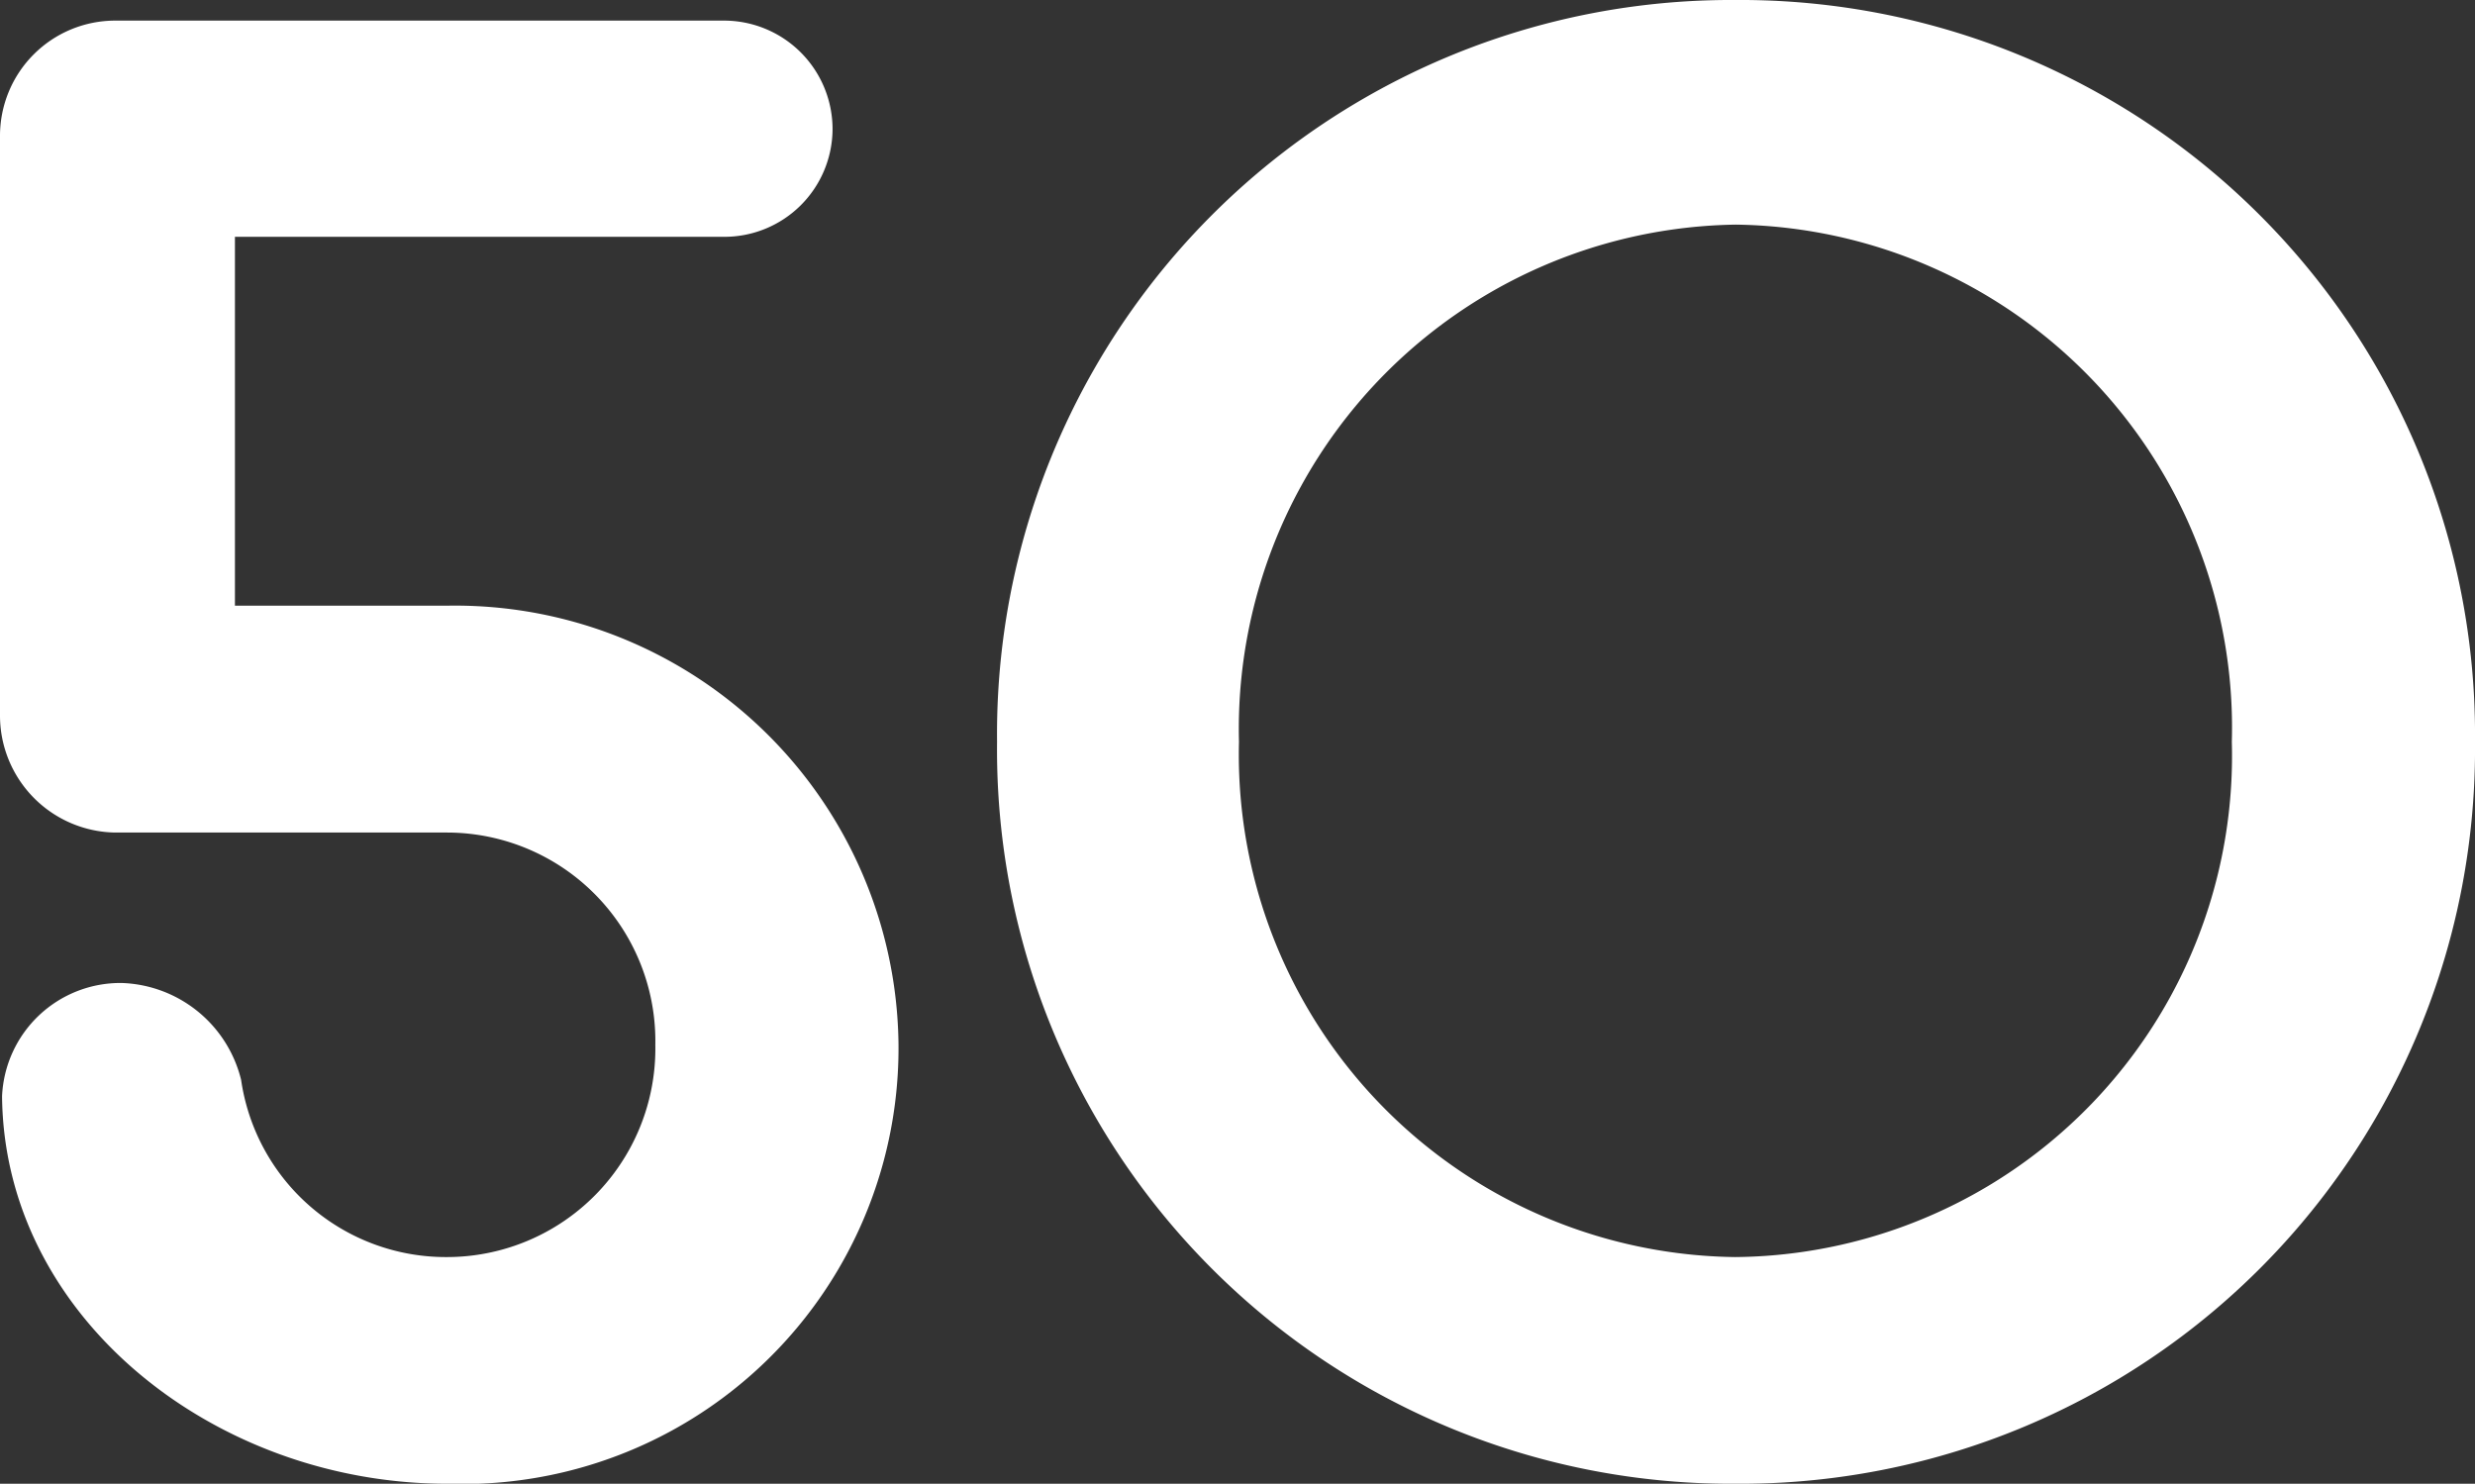 <svg xmlns="http://www.w3.org/2000/svg" width="27.623" height="16.56" viewBox="0 0 27.623 16.56">
  <rect x="0" y="0" width="27.623" height="16.56" fill="#333333" stroke="none"/>
  <path id="Path_404365" data-name="Path 404365" d="M1.472-8.349A1.306,1.306,0,0,0,2.76-7.038h3.7A2.327,2.327,0,0,1,8.786-4.669,2.327,2.327,0,0,1,6.463-2.3a2.309,2.309,0,0,1-2.3-1.978A1.42,1.42,0,0,0,2.829-5.359,1.322,1.322,0,0,0,1.495-4.094C1.518-1.633,3.864.23,6.463.23a4.864,4.864,0,0,0,5.037-4.9,4.949,4.949,0,0,0-5.037-4.9H4.094v-4.117H9.545a1.207,1.207,0,0,0,1.219-1.2A1.212,1.212,0,0,0,9.545-16.1H2.76a1.286,1.286,0,0,0-1.288,1.288ZM20.838.23a8.2,8.2,0,0,0,8.257-8.28,8.2,8.2,0,0,0-8.257-8.28A8.192,8.192,0,0,0,12.6-8.05,8.192,8.192,0,0,0,20.838.23Zm0-2.53A5.608,5.608,0,0,1,15.3-8.05a5.628,5.628,0,0,1,5.543-5.773A5.614,5.614,0,0,1,26.381-8.05,5.594,5.594,0,0,1,20.838-2.3Z" transform="translate(-1.472 16.33)" fill="#fff"/>
</svg>
